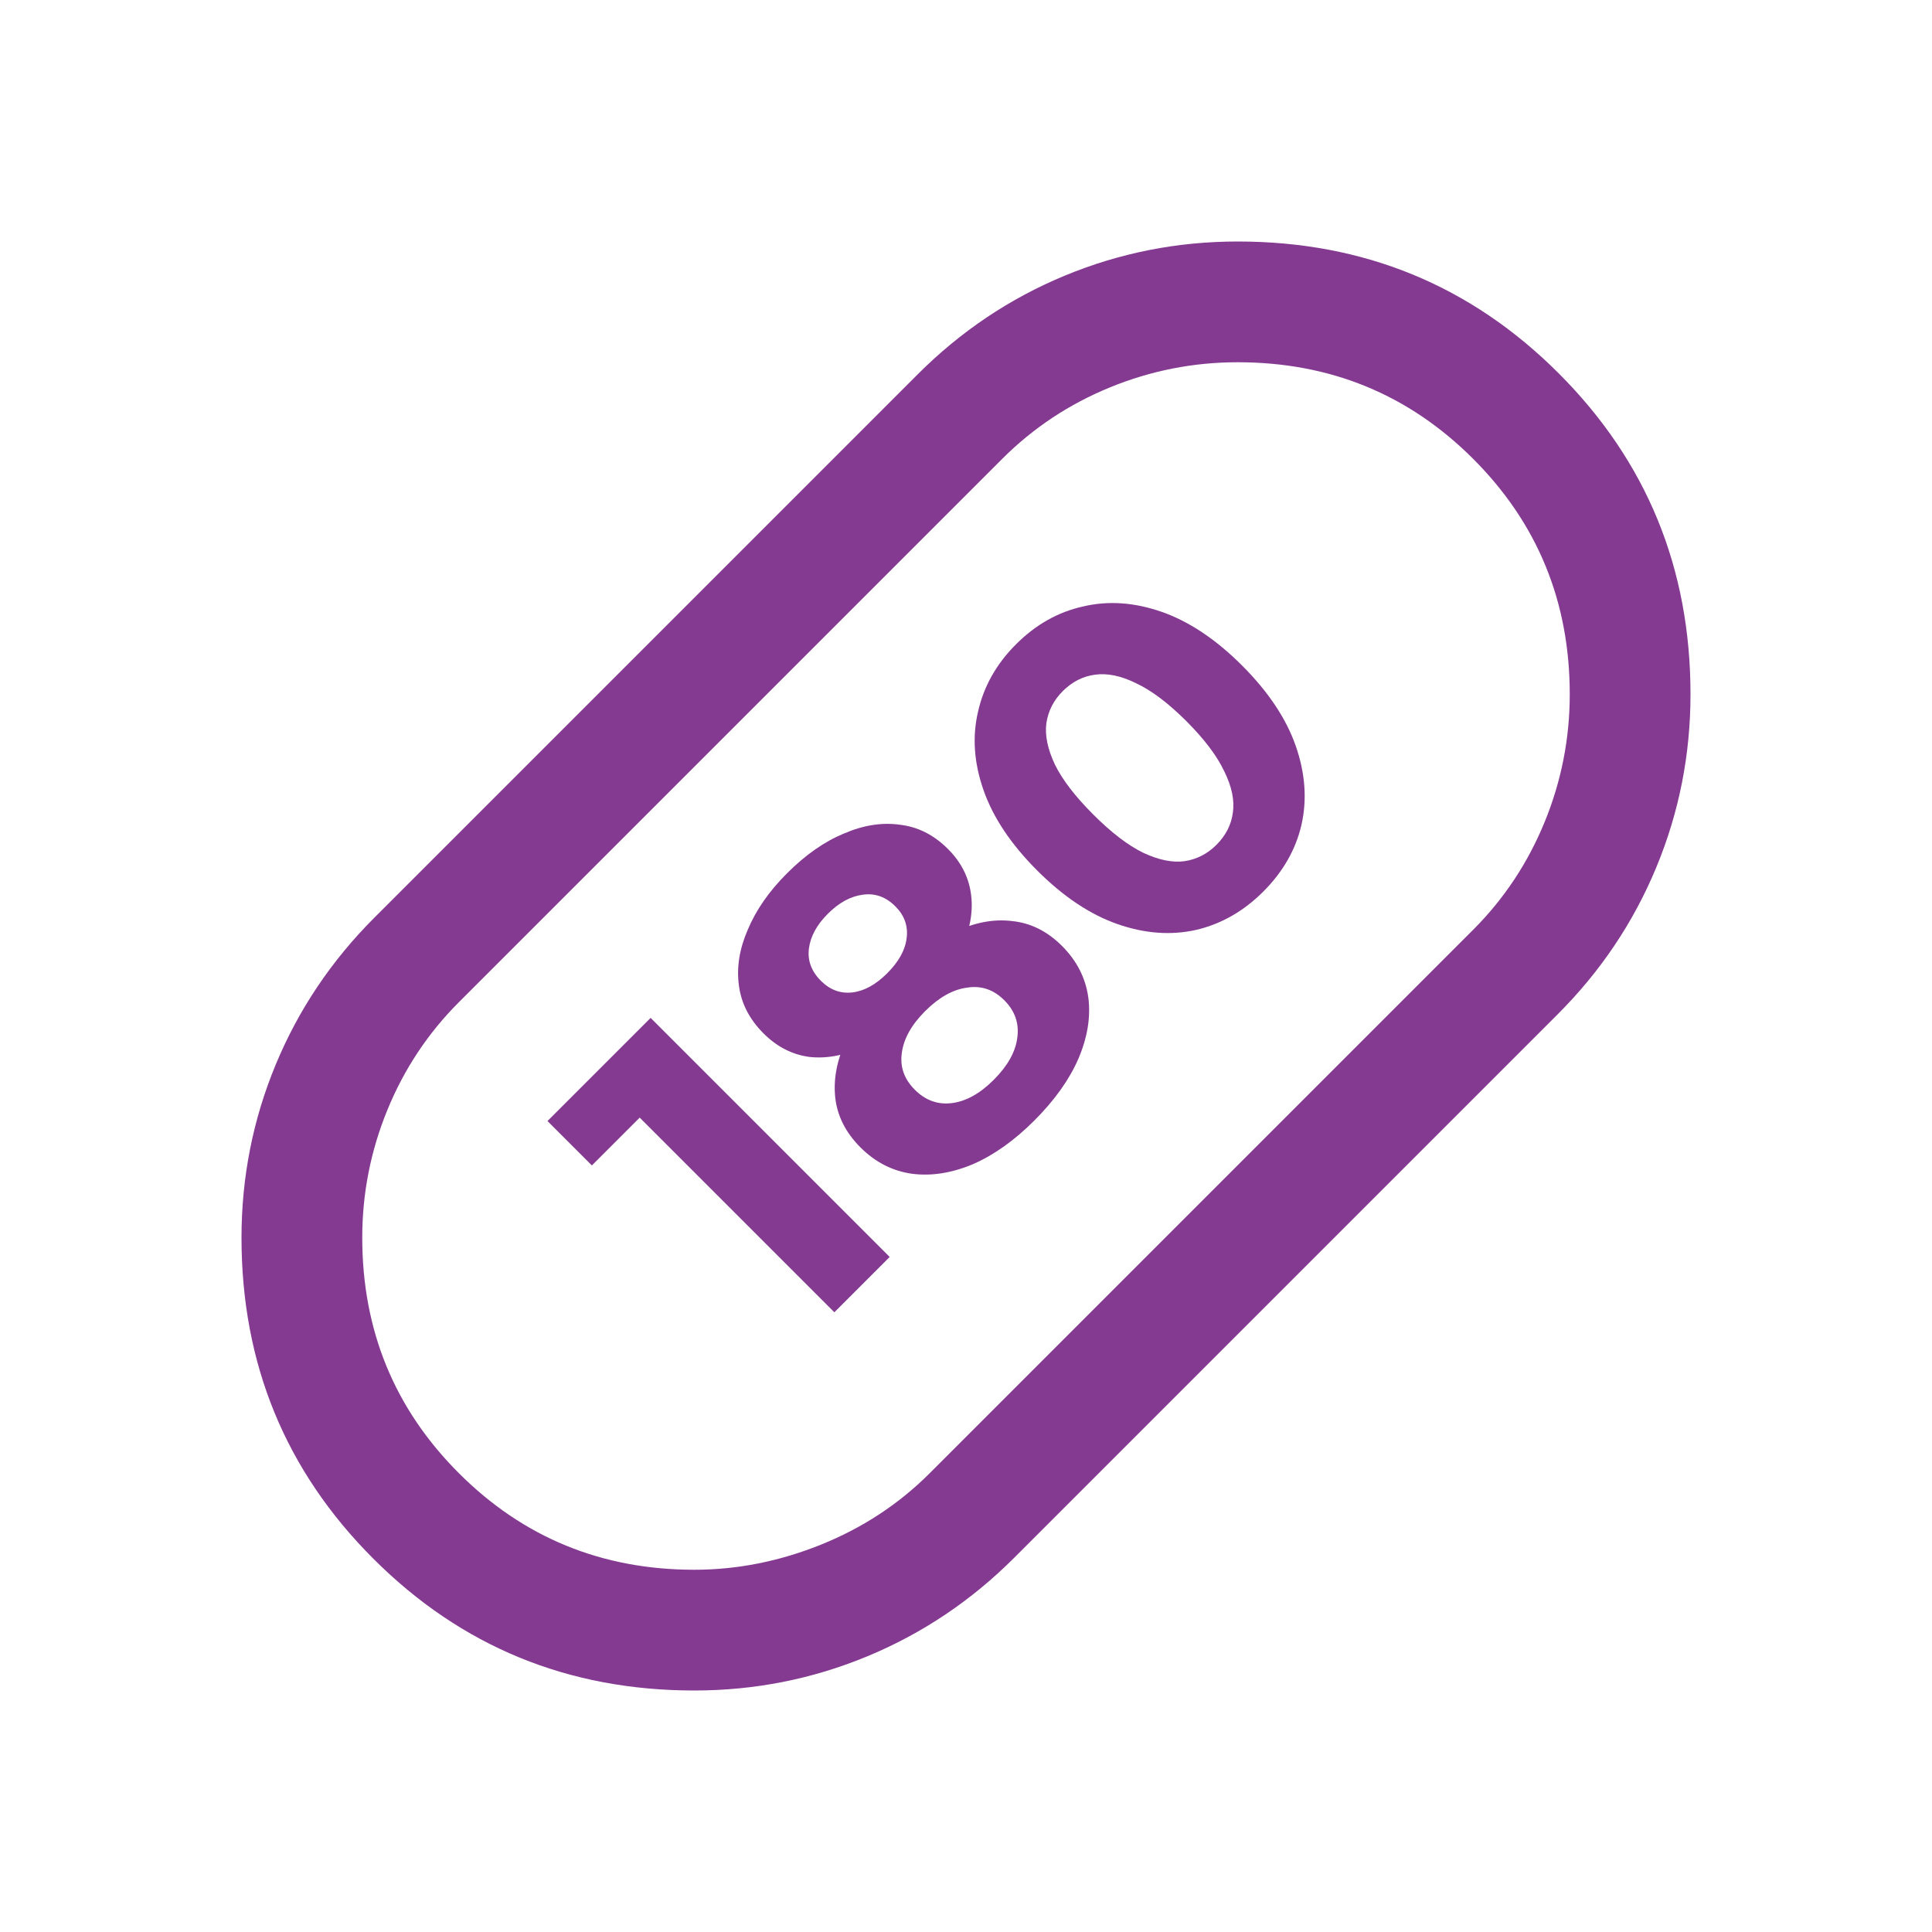 <svg width="96" height="96" viewBox="0 0 96 96" fill="none" xmlns="http://www.w3.org/2000/svg">
<g id="icon_pill">
<path id="Vector" d="M34.5 84C28.233 84 22.917 81.817 18.55 77.45C14.183 73.083 12 67.767 12 61.5C12 58.5 12.567 55.633 13.7 52.9C14.833 50.167 16.467 47.733 18.6 45.6L45.6 18.6C47.733 16.467 50.167 14.833 52.9 13.7C55.633 12.567 58.5 12 61.5 12C67.767 12 73.083 14.183 77.45 18.55C81.817 22.917 84 28.233 84 34.5C84 37.5 83.433 40.367 82.3 43.1C81.167 45.833 79.533 48.267 77.4 50.4L50.4 77.4C48.267 79.533 45.833 81.167 43.1 82.3C40.367 83.433 37.5 84 34.5 84ZM73.2 46.2C74.733 44.667 75.917 42.883 76.75 40.85C77.583 38.817 78 36.7 78 34.5C78 29.9 76.4 26 73.2 22.8C70 19.6 66.1 18 61.5 18C59.3 18 57.183 18.417 55.15 19.25C53.117 20.083 51.333 21.267 49.8 22.8L22.8 49.8C21.267 51.333 20.083 53.117 19.25 55.15C18.417 57.183 18 59.3 18 61.5C18 66.1 19.6 70 22.8 73.2C26 76.4 29.9 78 34.5 78C36.633 78 38.733 77.583 40.8 76.75C42.867 75.917 44.667 74.733 46.2 73.2L73.2 46.2Z" fill="#853A92"/>
<g id="180">
<path d="M41.459 65.207L30.598 54.346L32.974 54.346L29.41 57.91L27.204 55.704L32.329 50.579L44.208 62.458L41.459 65.207Z" fill="#853A92"/>
<path d="M51.397 55.677C50.401 56.672 49.383 57.396 48.342 57.849C47.29 58.29 46.283 58.448 45.321 58.324C44.349 58.188 43.494 57.753 42.759 57.017C42.023 56.282 41.605 55.456 41.503 54.54C41.401 53.6 41.594 52.627 42.08 51.621C42.555 50.602 43.296 49.59 44.303 48.583C45.321 47.565 46.34 46.818 47.358 46.343C48.376 45.845 49.349 45.653 50.277 45.766C51.205 45.856 52.036 46.269 52.772 47.005C53.507 47.74 53.943 48.594 54.078 49.567C54.203 50.529 54.039 51.541 53.586 52.605C53.134 53.646 52.404 54.67 51.397 55.677ZM49.377 53.657C50.068 52.967 50.458 52.271 50.548 51.57C50.65 50.857 50.435 50.235 49.904 49.703C49.372 49.171 48.755 48.962 48.054 49.075C47.352 49.166 46.657 49.556 45.966 50.246C45.288 50.925 44.903 51.615 44.812 52.316C44.711 53.007 44.925 53.617 45.457 54.149C45.989 54.681 46.606 54.902 47.307 54.811C48.008 54.721 48.699 54.336 49.377 53.657ZM45.695 49.974C44.778 50.891 43.851 51.57 42.912 52.011C41.984 52.441 41.09 52.611 40.23 52.52C39.37 52.407 38.607 52.017 37.939 51.349C37.238 50.648 36.831 49.856 36.717 48.973C36.593 48.079 36.74 47.152 37.159 46.19C37.566 45.217 38.216 44.284 39.11 43.39C40.027 42.474 40.966 41.817 41.927 41.421C42.889 41.003 43.817 40.856 44.711 40.98C45.604 41.082 46.402 41.483 47.103 42.185C47.771 42.852 48.156 43.622 48.257 44.493C48.359 45.342 48.19 46.235 47.748 47.174C47.307 48.113 46.623 49.047 45.695 49.974ZM44.083 48.362C44.66 47.785 44.982 47.203 45.05 46.614C45.129 46.015 44.942 45.489 44.49 45.036C44.015 44.561 43.472 44.368 42.861 44.459C42.261 44.538 41.684 44.855 41.13 45.409C40.587 45.953 40.276 46.524 40.196 47.123C40.117 47.723 40.315 48.261 40.79 48.736C41.243 49.188 41.763 49.38 42.352 49.313C42.94 49.245 43.517 48.928 44.083 48.362Z" fill="#853A92"/>
<path d="M62.77 44.304C61.797 45.277 60.688 45.91 59.444 46.204C58.188 46.487 56.881 46.391 55.523 45.916C54.166 45.441 52.836 44.553 51.535 43.252C50.234 41.95 49.346 40.621 48.871 39.263C48.396 37.906 48.305 36.605 48.599 35.36C48.882 34.104 49.51 32.99 50.483 32.017C51.467 31.033 52.582 30.405 53.826 30.133C55.071 29.839 56.372 29.93 57.73 30.405C59.087 30.88 60.417 31.768 61.718 33.069C63.019 34.37 63.907 35.7 64.382 37.057C64.857 38.415 64.953 39.722 64.671 40.977C64.388 42.211 63.754 43.319 62.77 44.304ZM60.445 41.979C60.909 41.515 61.18 40.983 61.26 40.383C61.35 39.773 61.209 39.088 60.835 38.33C60.473 37.561 59.845 36.729 58.952 35.835C58.058 34.942 57.226 34.314 56.457 33.952C55.699 33.578 55.014 33.437 54.403 33.527C53.804 33.606 53.272 33.878 52.808 34.342C52.356 34.794 52.084 35.326 51.993 35.937C51.914 36.537 52.056 37.221 52.418 37.991C52.791 38.749 53.425 39.575 54.319 40.468C55.212 41.362 56.038 41.996 56.796 42.369C57.566 42.731 58.25 42.873 58.85 42.793C59.461 42.703 59.992 42.431 60.445 41.979Z" fill="#853A92"/>
</g>
</g>
</svg>
